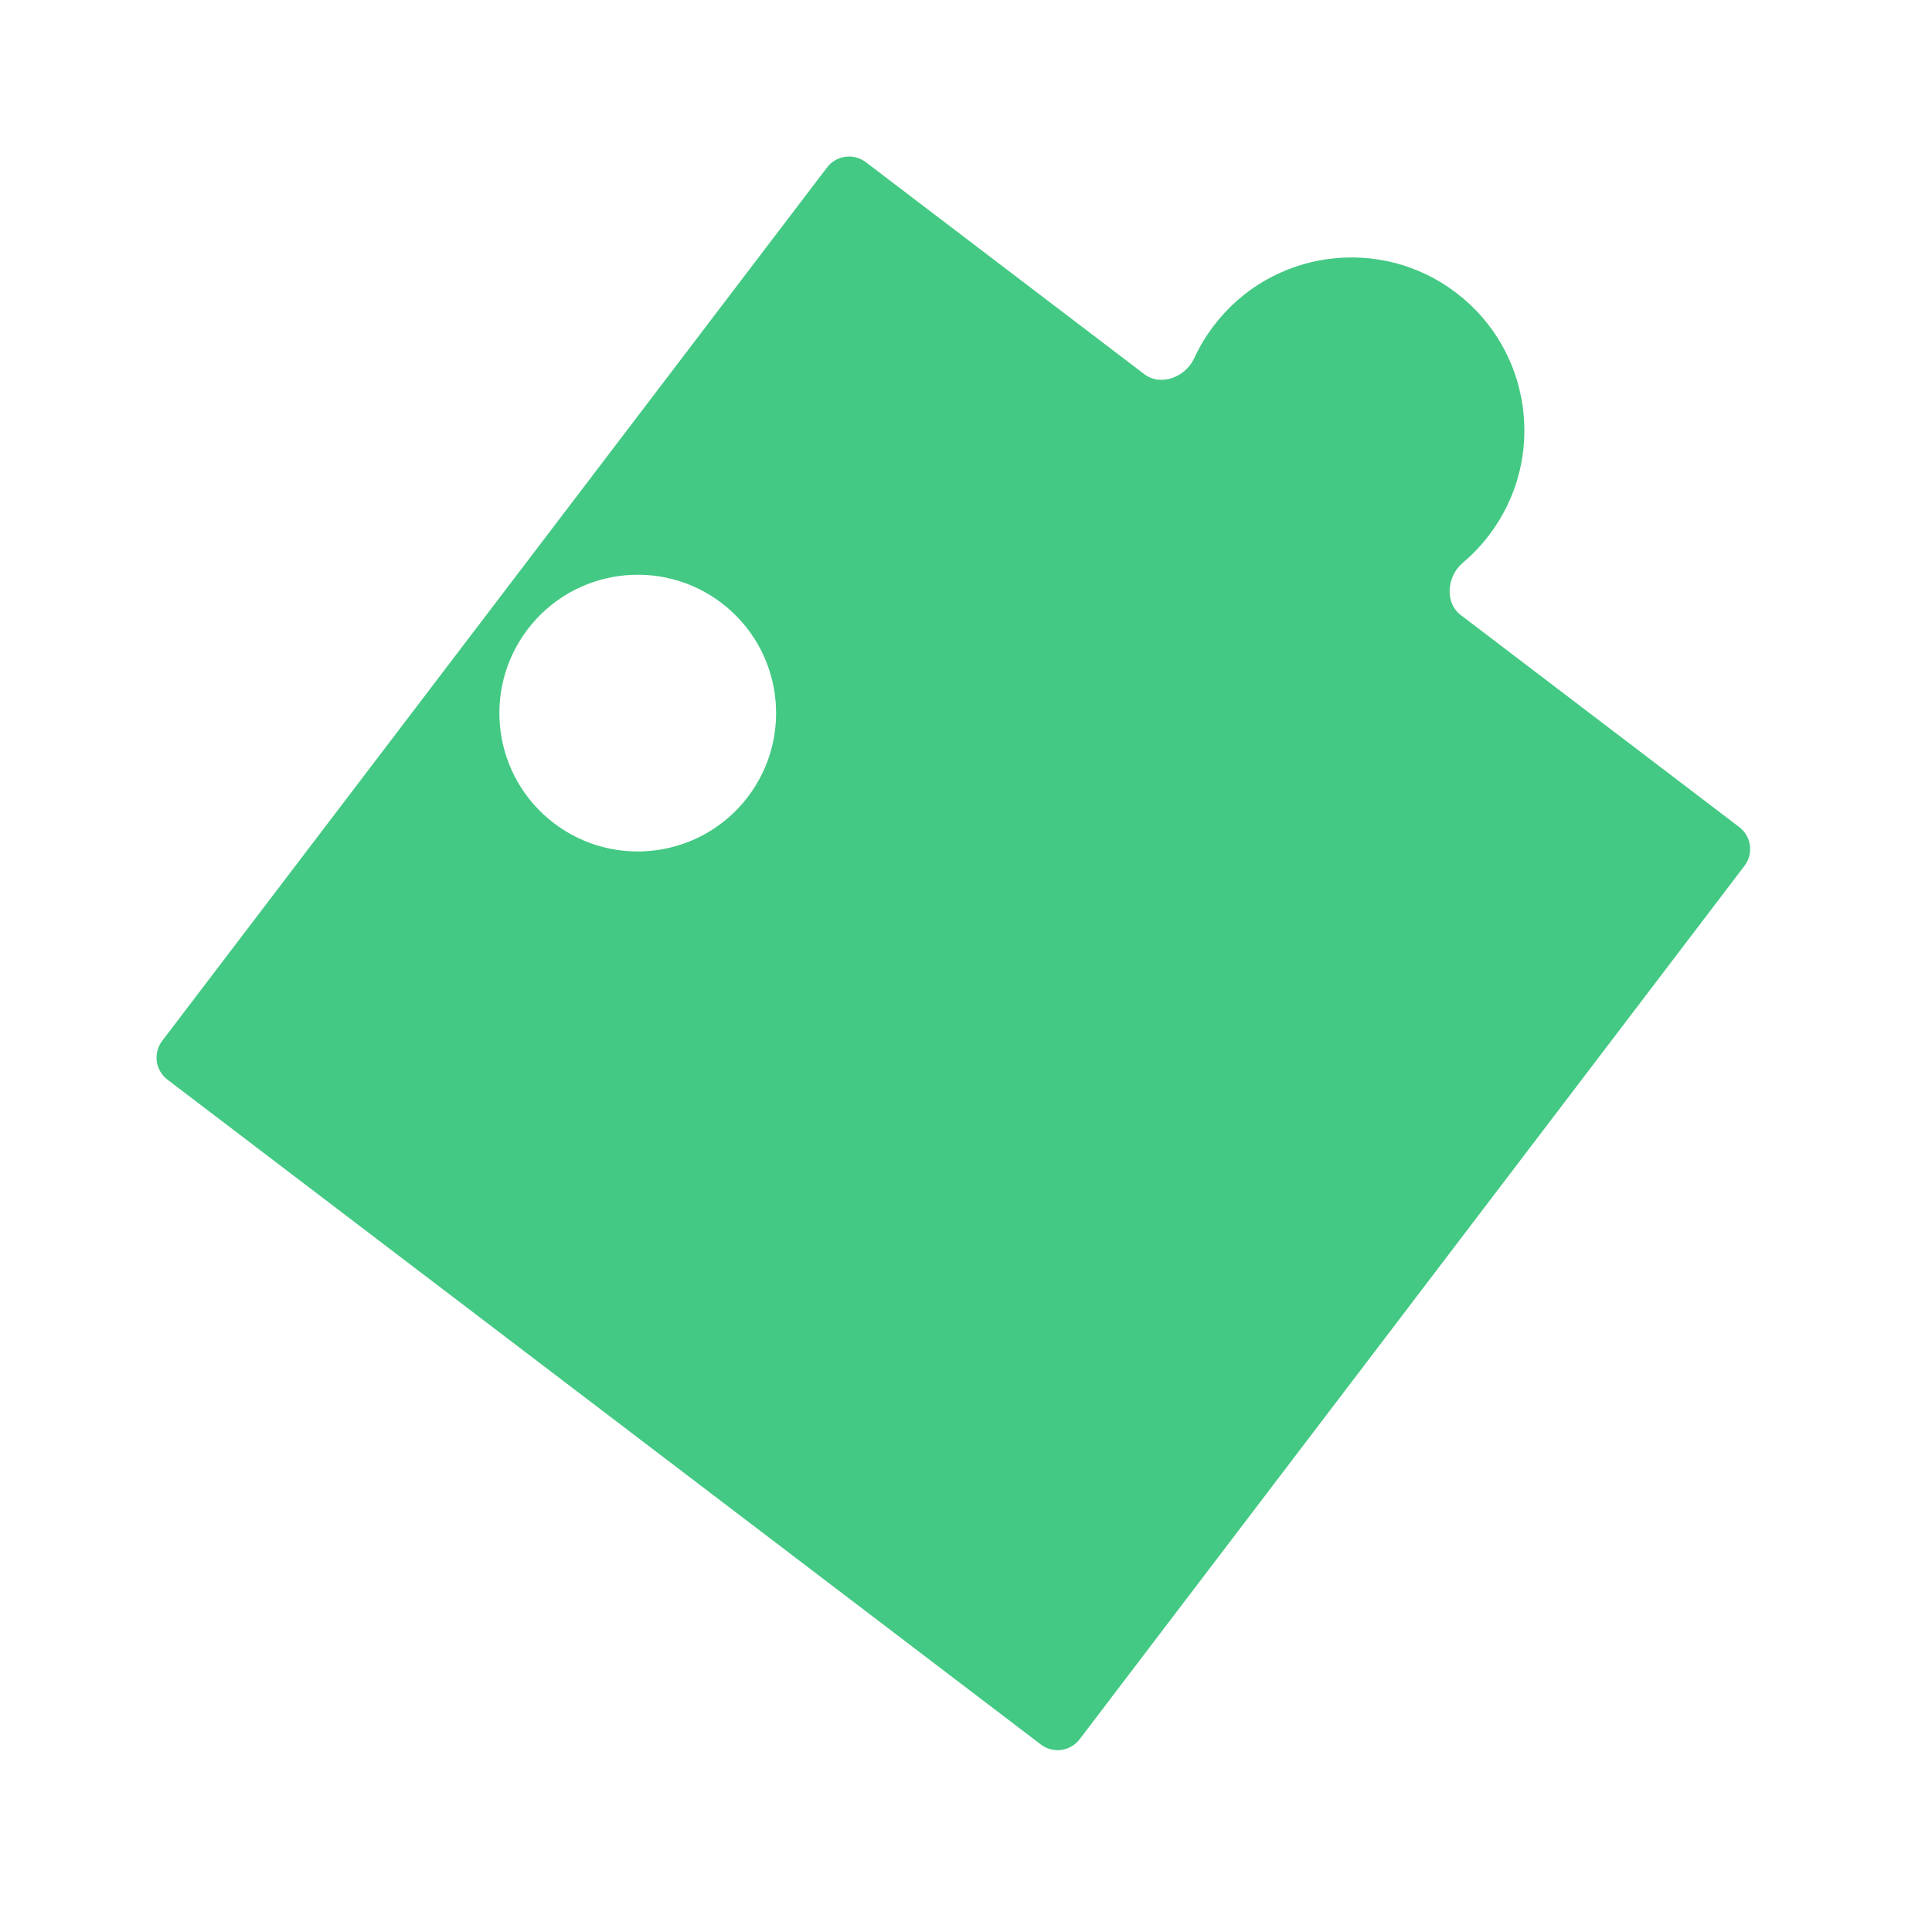<?xml version="1.0" encoding="UTF-8"?> <svg xmlns="http://www.w3.org/2000/svg" width="71" height="71" viewBox="0 0 71 71" fill="none"><path fill-rule="evenodd" clip-rule="evenodd" d="M39.676 63.916C39.336 64.363 38.698 64.45 38.251 64.109L6.154 39.676C5.707 39.336 5.62 38.698 5.96 38.251L30.394 6.153C30.734 5.707 31.372 5.62 31.819 5.96L42.051 13.749C42.66 14.213 43.567 13.858 43.888 13.163C44.079 12.747 44.318 12.346 44.607 11.967C46.733 9.174 50.721 8.633 53.514 10.76C56.307 12.886 56.848 16.874 54.722 19.667C54.433 20.046 54.11 20.383 53.761 20.678C53.175 21.173 53.075 22.141 53.685 22.605L63.916 30.394C64.363 30.734 64.45 31.372 64.109 31.819L39.676 63.916ZM26.517 22.16C24.282 20.459 21.092 20.892 19.391 23.126C17.69 25.361 18.122 28.551 20.357 30.252C22.591 31.953 25.782 31.52 27.483 29.286C29.183 27.051 28.751 23.861 26.517 22.16Z" fill="#43C983"></path></svg> 